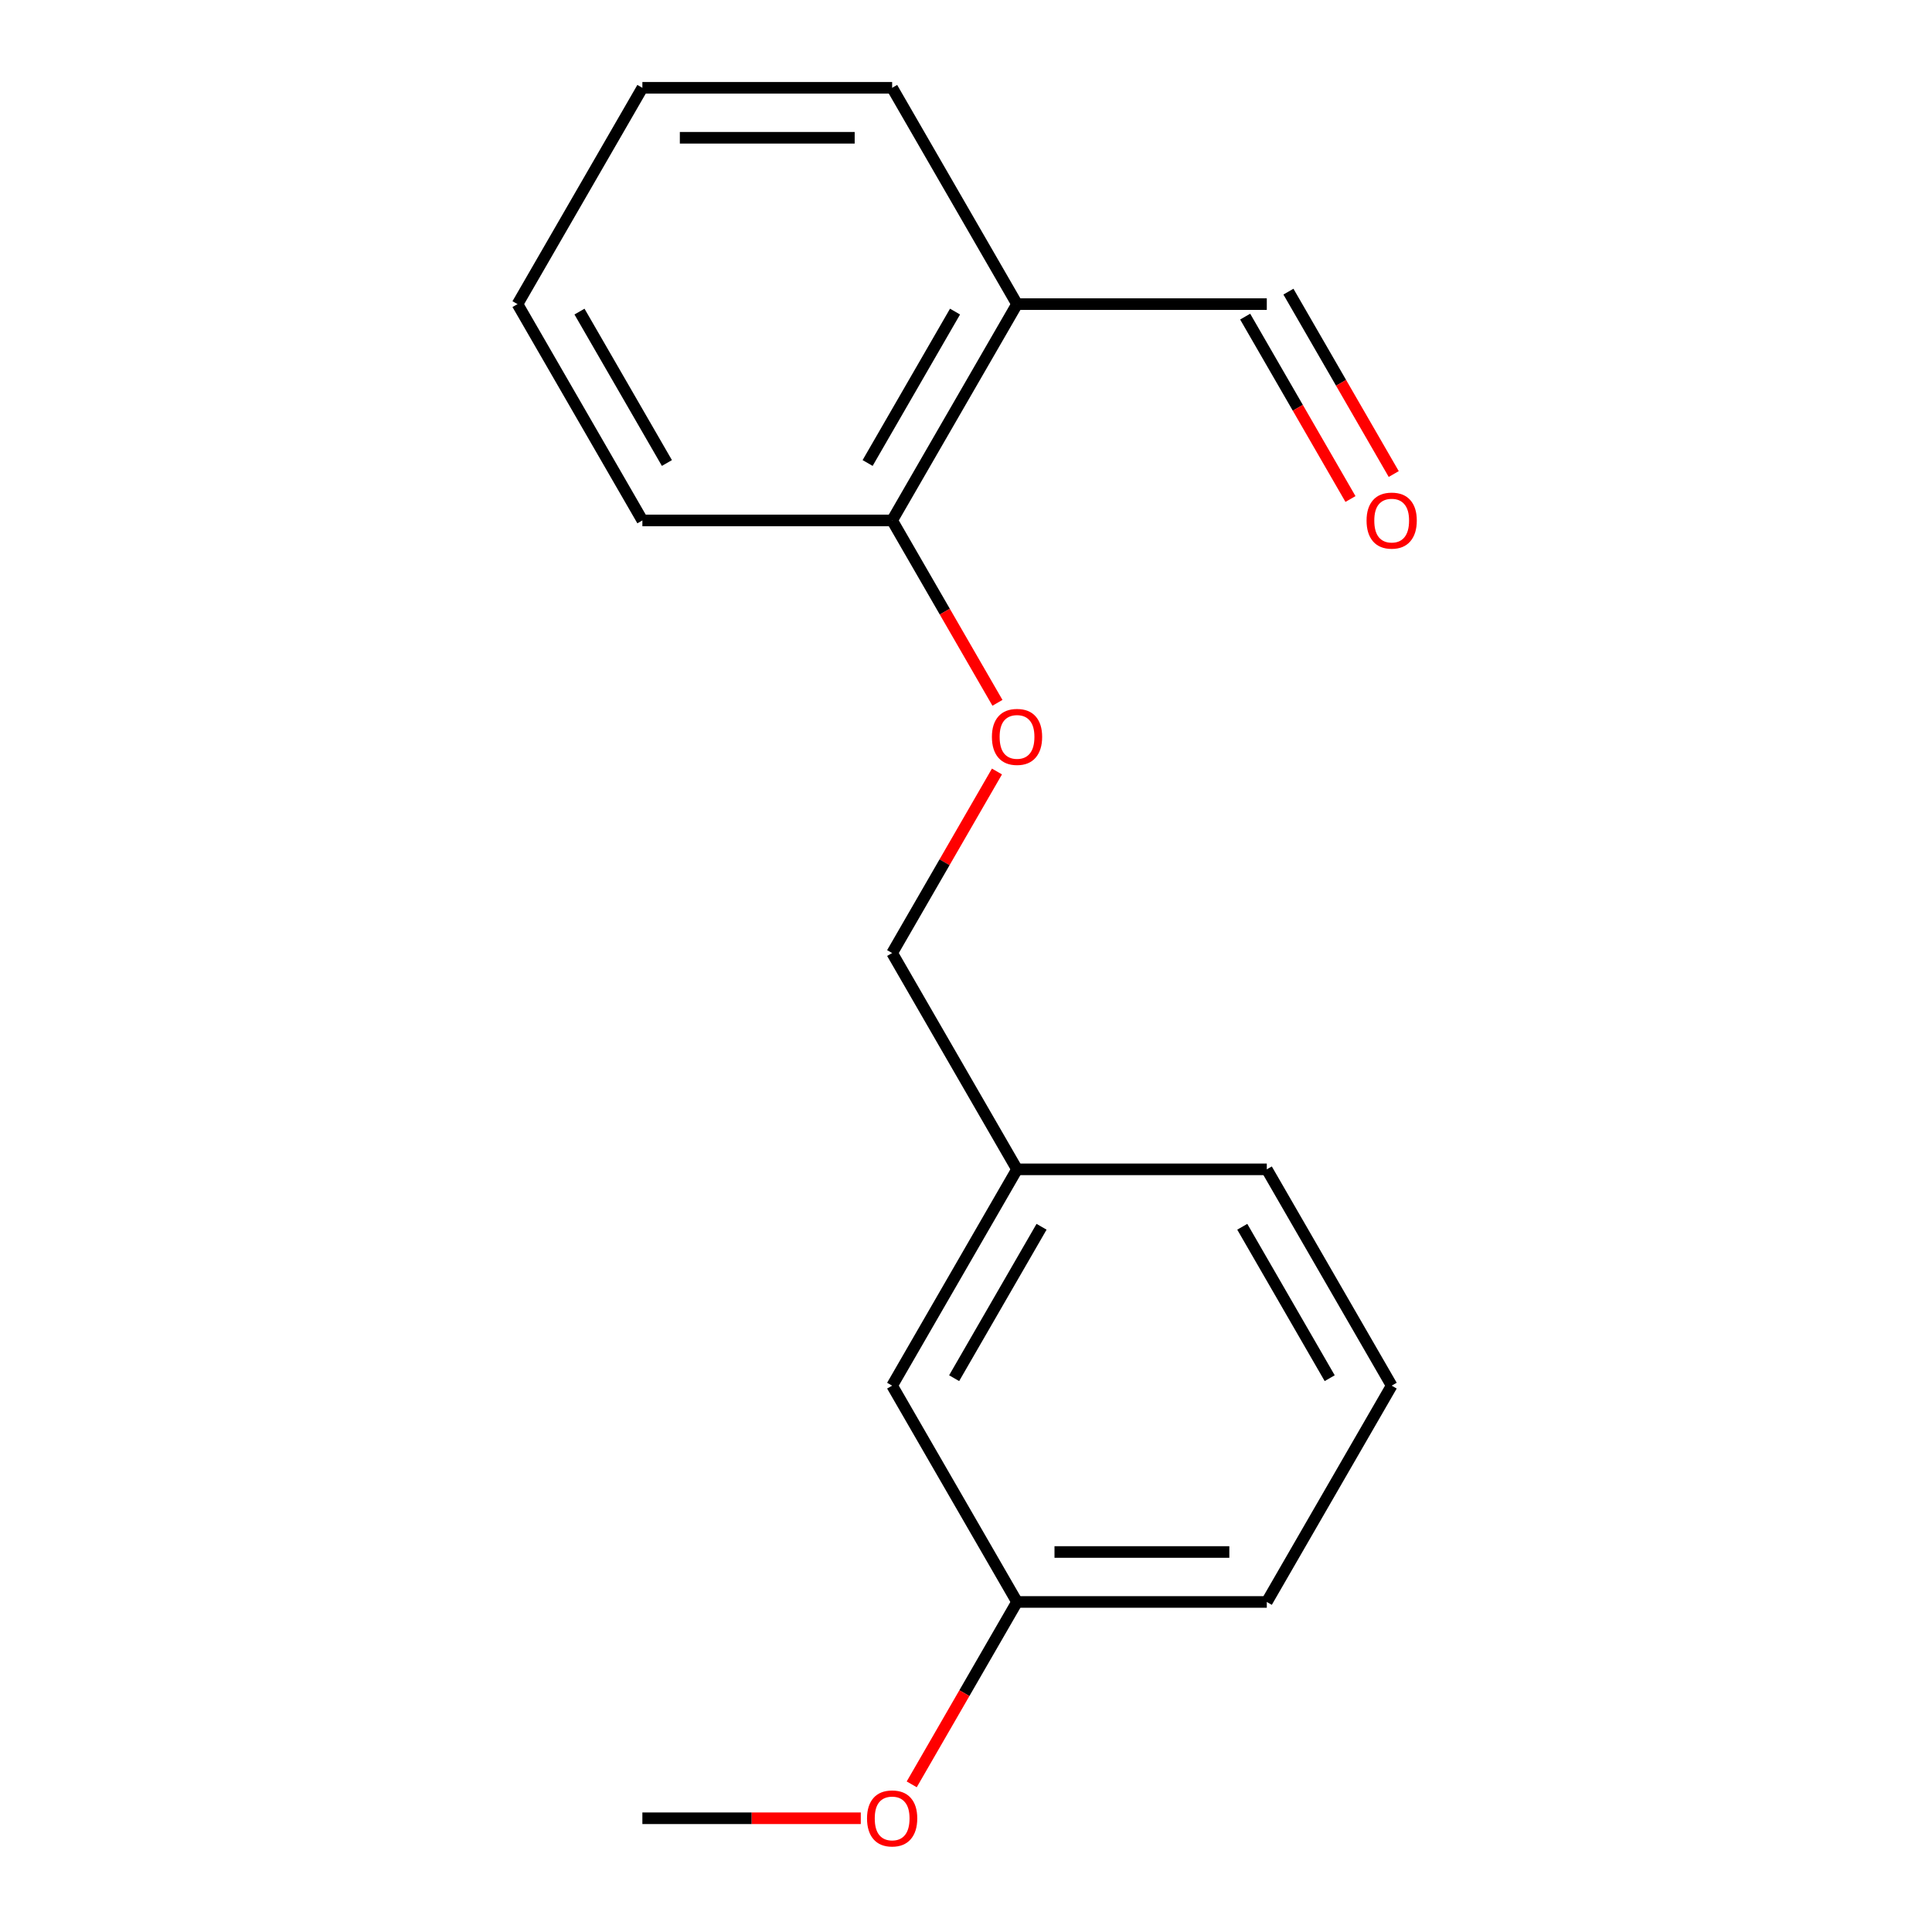 <?xml version='1.0' encoding='iso-8859-1'?>
<svg version='1.1' baseProfile='full'
              xmlns='http://www.w3.org/2000/svg'
                      xmlns:rdkit='http://www.rdkit.org/xml'
                      xmlns:xlink='http://www.w3.org/1999/xlink'
                  xml:space='preserve'
width='1000px' height='1000px' viewBox='0 0 1000 1000'>
<!-- END OF HEADER -->
<rect style='opacity:1.0;fill:#FFFFFF;stroke:none' width='1000' height='1000' x='0' y='0'> </rect>
<path class='bond-0' d='M 526.412,157.414 L 461.772,269.373' style='fill:none;fill-rule:evenodd;stroke:#000000;stroke-width:6px;stroke-linecap:butt;stroke-linejoin:miter;stroke-opacity:1' />
<path class='bond-0' d='M 494.324,161.28 L 449.076,239.652' style='fill:none;fill-rule:evenodd;stroke:#000000;stroke-width:6px;stroke-linecap:butt;stroke-linejoin:miter;stroke-opacity:1' />
<path class='bond-2' d='M 526.412,157.414 L 655.692,157.414' style='fill:none;fill-rule:evenodd;stroke:#000000;stroke-width:6px;stroke-linecap:butt;stroke-linejoin:miter;stroke-opacity:1' />
<path class='bond-10' d='M 526.412,157.414 L 461.772,45.455' style='fill:none;fill-rule:evenodd;stroke:#000000;stroke-width:6px;stroke-linecap:butt;stroke-linejoin:miter;stroke-opacity:1' />
<path class='bond-1' d='M 461.772,269.373 L 489.025,316.577' style='fill:none;fill-rule:evenodd;stroke:#000000;stroke-width:6px;stroke-linecap:butt;stroke-linejoin:miter;stroke-opacity:1' />
<path class='bond-1' d='M 489.025,316.577 L 516.278,363.781' style='fill:none;fill-rule:evenodd;stroke:#FF0000;stroke-width:6px;stroke-linecap:butt;stroke-linejoin:miter;stroke-opacity:1' />
<path class='bond-11' d='M 461.772,269.373 L 332.493,269.373' style='fill:none;fill-rule:evenodd;stroke:#000000;stroke-width:6px;stroke-linecap:butt;stroke-linejoin:miter;stroke-opacity:1' />
<path class='bond-4' d='M 516.024,399.325 L 488.898,446.309' style='fill:none;fill-rule:evenodd;stroke:#FF0000;stroke-width:6px;stroke-linecap:butt;stroke-linejoin:miter;stroke-opacity:1' />
<path class='bond-4' d='M 488.898,446.309 L 461.772,493.292' style='fill:none;fill-rule:evenodd;stroke:#000000;stroke-width:6px;stroke-linecap:butt;stroke-linejoin:miter;stroke-opacity:1' />
<path class='bond-3' d='M 644.496,163.878 L 671.749,211.082' style='fill:none;fill-rule:evenodd;stroke:#000000;stroke-width:6px;stroke-linecap:butt;stroke-linejoin:miter;stroke-opacity:1' />
<path class='bond-3' d='M 671.749,211.082 L 699.002,258.285' style='fill:none;fill-rule:evenodd;stroke:#FF0000;stroke-width:6px;stroke-linecap:butt;stroke-linejoin:miter;stroke-opacity:1' />
<path class='bond-3' d='M 666.888,150.95 L 694.141,198.154' style='fill:none;fill-rule:evenodd;stroke:#000000;stroke-width:6px;stroke-linecap:butt;stroke-linejoin:miter;stroke-opacity:1' />
<path class='bond-3' d='M 694.141,198.154 L 721.394,245.357' style='fill:none;fill-rule:evenodd;stroke:#FF0000;stroke-width:6px;stroke-linecap:butt;stroke-linejoin:miter;stroke-opacity:1' />
<path class='bond-6' d='M 461.772,493.292 L 526.412,605.252' style='fill:none;fill-rule:evenodd;stroke:#000000;stroke-width:6px;stroke-linecap:butt;stroke-linejoin:miter;stroke-opacity:1' />
<path class='bond-5' d='M 461.772,717.211 L 526.412,605.252' style='fill:none;fill-rule:evenodd;stroke:#000000;stroke-width:6px;stroke-linecap:butt;stroke-linejoin:miter;stroke-opacity:1' />
<path class='bond-5' d='M 493.86,713.345 L 539.108,634.974' style='fill:none;fill-rule:evenodd;stroke:#000000;stroke-width:6px;stroke-linecap:butt;stroke-linejoin:miter;stroke-opacity:1' />
<path class='bond-7' d='M 461.772,717.211 L 526.412,829.171' style='fill:none;fill-rule:evenodd;stroke:#000000;stroke-width:6px;stroke-linecap:butt;stroke-linejoin:miter;stroke-opacity:1' />
<path class='bond-12' d='M 526.412,605.252 L 655.692,605.252' style='fill:none;fill-rule:evenodd;stroke:#000000;stroke-width:6px;stroke-linecap:butt;stroke-linejoin:miter;stroke-opacity:1' />
<path class='bond-8' d='M 526.412,829.171 L 499.159,876.374' style='fill:none;fill-rule:evenodd;stroke:#000000;stroke-width:6px;stroke-linecap:butt;stroke-linejoin:miter;stroke-opacity:1' />
<path class='bond-8' d='M 499.159,876.374 L 471.906,923.578' style='fill:none;fill-rule:evenodd;stroke:#FF0000;stroke-width:6px;stroke-linecap:butt;stroke-linejoin:miter;stroke-opacity:1' />
<path class='bond-18' d='M 526.412,829.171 L 655.692,829.171' style='fill:none;fill-rule:evenodd;stroke:#000000;stroke-width:6px;stroke-linecap:butt;stroke-linejoin:miter;stroke-opacity:1' />
<path class='bond-18' d='M 545.804,803.315 L 636.3,803.315' style='fill:none;fill-rule:evenodd;stroke:#000000;stroke-width:6px;stroke-linecap:butt;stroke-linejoin:miter;stroke-opacity:1' />
<path class='bond-14' d='M 445.54,941.13 L 389.016,941.13' style='fill:none;fill-rule:evenodd;stroke:#FF0000;stroke-width:6px;stroke-linecap:butt;stroke-linejoin:miter;stroke-opacity:1' />
<path class='bond-14' d='M 389.016,941.13 L 332.493,941.13' style='fill:none;fill-rule:evenodd;stroke:#000000;stroke-width:6px;stroke-linecap:butt;stroke-linejoin:miter;stroke-opacity:1' />
<path class='bond-9' d='M 720.332,717.211 L 655.692,605.252' style='fill:none;fill-rule:evenodd;stroke:#000000;stroke-width:6px;stroke-linecap:butt;stroke-linejoin:miter;stroke-opacity:1' />
<path class='bond-9' d='M 688.244,713.345 L 642.996,634.974' style='fill:none;fill-rule:evenodd;stroke:#000000;stroke-width:6px;stroke-linecap:butt;stroke-linejoin:miter;stroke-opacity:1' />
<path class='bond-13' d='M 720.332,717.211 L 655.692,829.171' style='fill:none;fill-rule:evenodd;stroke:#000000;stroke-width:6px;stroke-linecap:butt;stroke-linejoin:miter;stroke-opacity:1' />
<path class='bond-15' d='M 461.772,45.455 L 332.493,45.455' style='fill:none;fill-rule:evenodd;stroke:#000000;stroke-width:6px;stroke-linecap:butt;stroke-linejoin:miter;stroke-opacity:1' />
<path class='bond-15' d='M 442.38,71.311 L 351.885,71.311' style='fill:none;fill-rule:evenodd;stroke:#000000;stroke-width:6px;stroke-linecap:butt;stroke-linejoin:miter;stroke-opacity:1' />
<path class='bond-17' d='M 332.493,269.373 L 267.853,157.414' style='fill:none;fill-rule:evenodd;stroke:#000000;stroke-width:6px;stroke-linecap:butt;stroke-linejoin:miter;stroke-opacity:1' />
<path class='bond-17' d='M 345.189,239.652 L 299.941,161.28' style='fill:none;fill-rule:evenodd;stroke:#000000;stroke-width:6px;stroke-linecap:butt;stroke-linejoin:miter;stroke-opacity:1' />
<path class='bond-16' d='M 332.493,45.455 L 267.853,157.414' style='fill:none;fill-rule:evenodd;stroke:#000000;stroke-width:6px;stroke-linecap:butt;stroke-linejoin:miter;stroke-opacity:1' />
<path  class='atom-2' d='M 513.412 381.413
Q 513.412 374.613, 516.772 370.813
Q 520.132 367.013, 526.412 367.013
Q 532.692 367.013, 536.052 370.813
Q 539.412 374.613, 539.412 381.413
Q 539.412 388.293, 536.012 392.213
Q 532.612 396.093, 526.412 396.093
Q 520.172 396.093, 516.772 392.213
Q 513.412 388.333, 513.412 381.413
M 526.412 392.893
Q 530.732 392.893, 533.052 390.013
Q 535.412 387.093, 535.412 381.413
Q 535.412 375.853, 533.052 373.053
Q 530.732 370.213, 526.412 370.213
Q 522.092 370.213, 519.732 373.013
Q 517.412 375.813, 517.412 381.413
Q 517.412 387.133, 519.732 390.013
Q 522.092 392.893, 526.412 392.893
' fill='#FF0000'/>
<path  class='atom-4' d='M 707.332 269.453
Q 707.332 262.653, 710.692 258.853
Q 714.052 255.053, 720.332 255.053
Q 726.612 255.053, 729.972 258.853
Q 733.332 262.653, 733.332 269.453
Q 733.332 276.333, 729.932 280.253
Q 726.532 284.133, 720.332 284.133
Q 714.092 284.133, 710.692 280.253
Q 707.332 276.373, 707.332 269.453
M 720.332 280.933
Q 724.652 280.933, 726.972 278.053
Q 729.332 275.133, 729.332 269.453
Q 729.332 263.893, 726.972 261.093
Q 724.652 258.253, 720.332 258.253
Q 716.012 258.253, 713.652 261.053
Q 711.332 263.853, 711.332 269.453
Q 711.332 275.173, 713.652 278.053
Q 716.012 280.933, 720.332 280.933
' fill='#FF0000'/>
<path  class='atom-9' d='M 448.772 941.21
Q 448.772 934.41, 452.132 930.61
Q 455.492 926.81, 461.772 926.81
Q 468.052 926.81, 471.412 930.61
Q 474.772 934.41, 474.772 941.21
Q 474.772 948.09, 471.372 952.01
Q 467.972 955.89, 461.772 955.89
Q 455.532 955.89, 452.132 952.01
Q 448.772 948.13, 448.772 941.21
M 461.772 952.69
Q 466.092 952.69, 468.412 949.81
Q 470.772 946.89, 470.772 941.21
Q 470.772 935.65, 468.412 932.85
Q 466.092 930.01, 461.772 930.01
Q 457.452 930.01, 455.092 932.81
Q 452.772 935.61, 452.772 941.21
Q 452.772 946.93, 455.092 949.81
Q 457.452 952.69, 461.772 952.69
' fill='#FF0000'/>
</svg>
